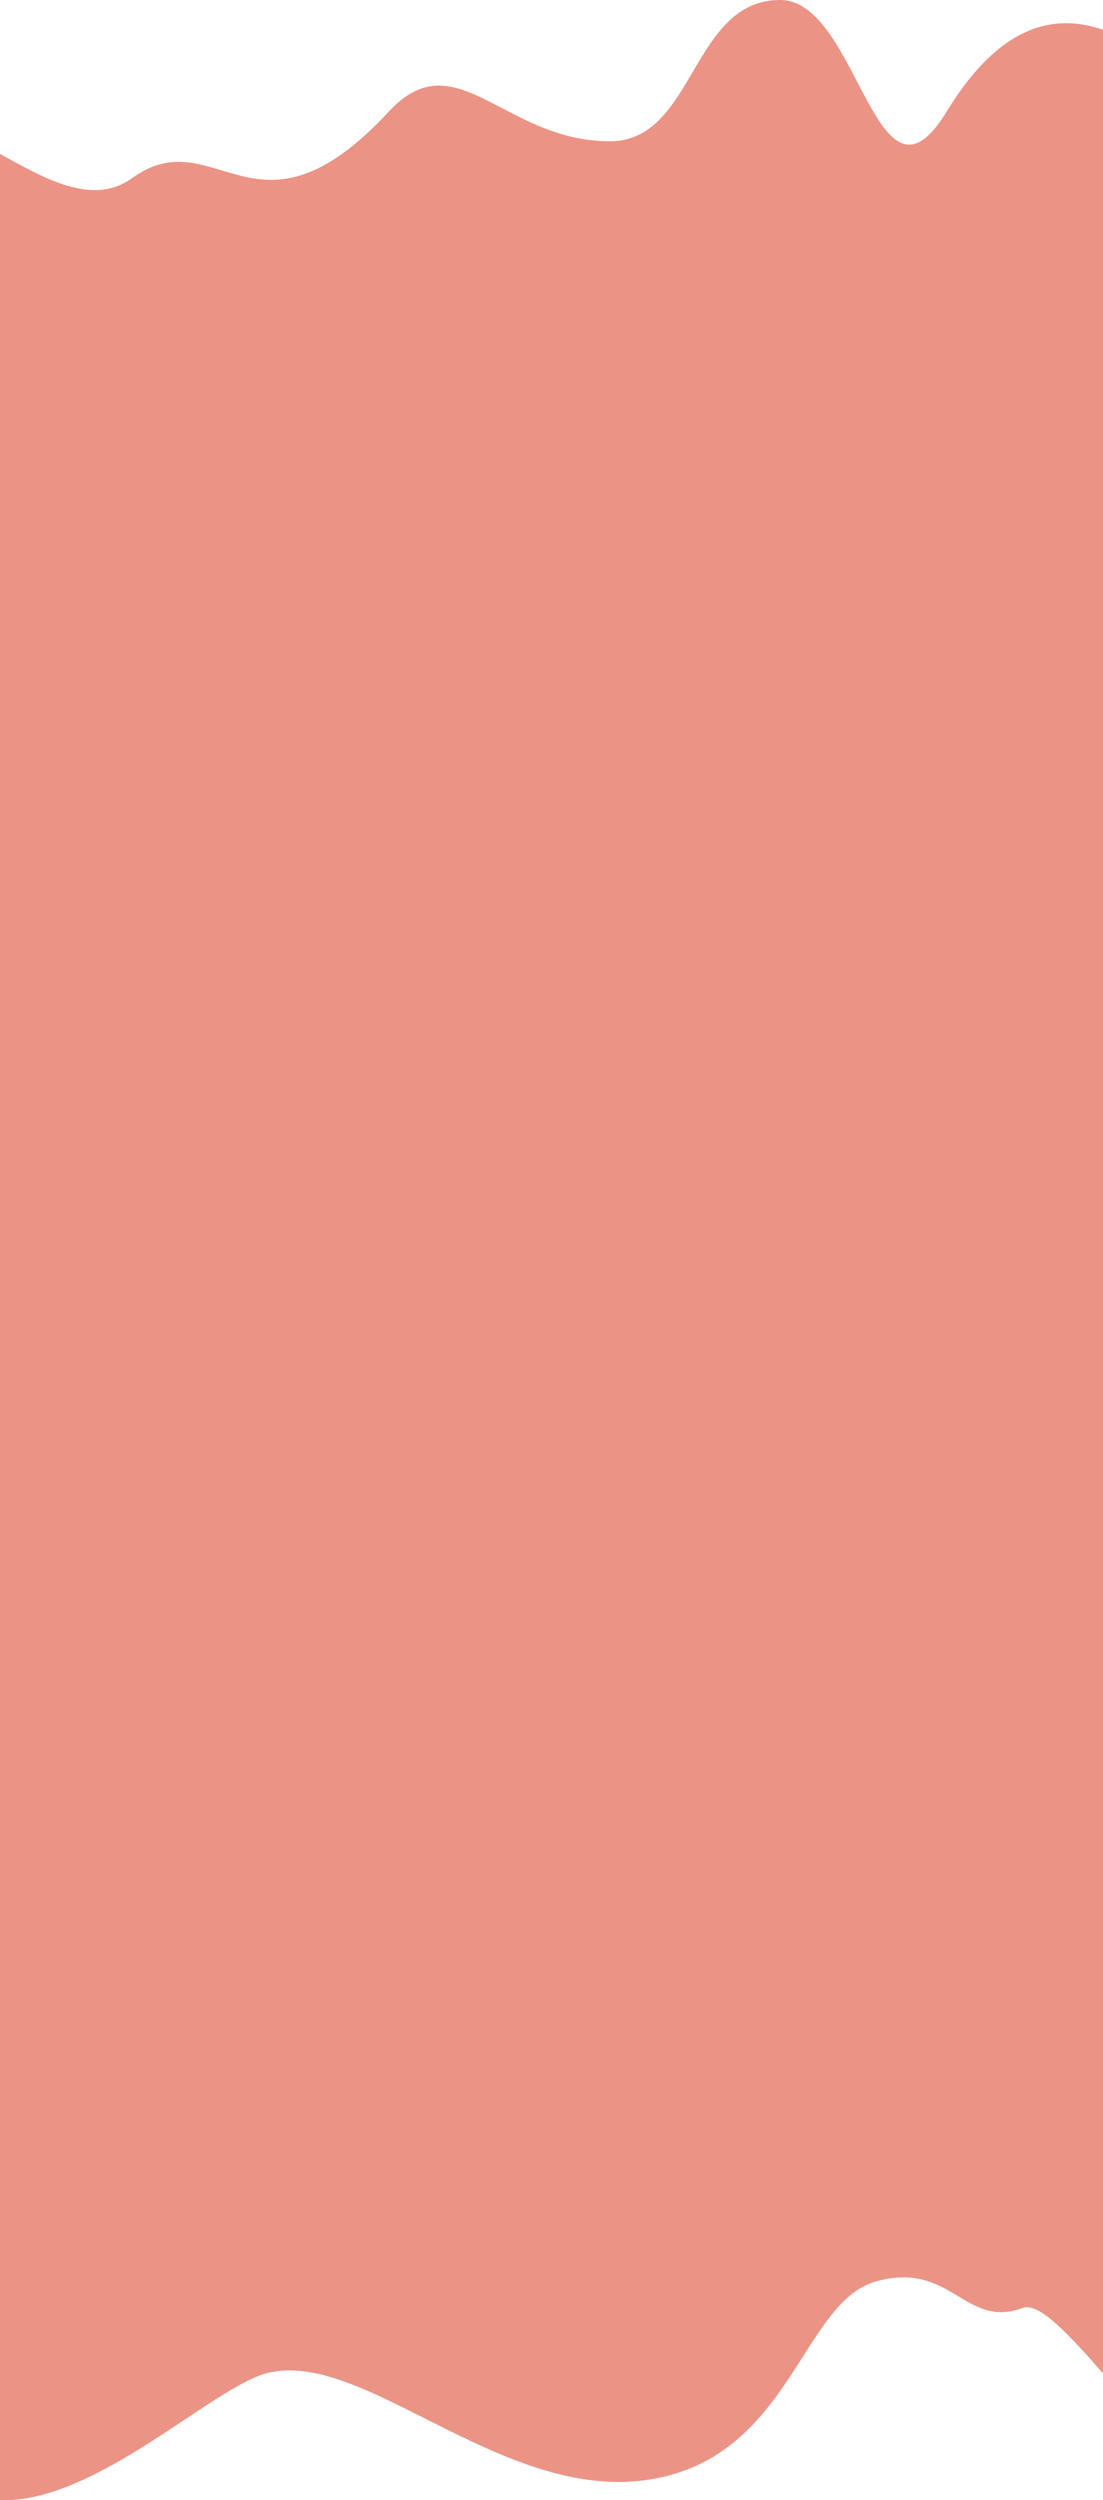 <?xml version="1.0" encoding="UTF-8"?> <svg xmlns="http://www.w3.org/2000/svg" width="1000" height="2265" viewBox="0 0 1000 2265" fill="none"> <path d="M794.01 2066.85C862.179 2047.46 875 2110.35 927.083 2090.85C941.968 2085.27 968.931 2114.74 1000 2150V27C955.607 11.51 906.083 22.683 858.333 101C794.01 206.5 778.906 0 707.292 0C626.391 0 630.208 128 552.865 128C456.771 128 413.296 35.5 352.604 101C231.828 231.344 195.833 106.501 119.531 161.5C83.915 187.172 40.073 161.426 0 139.483V2264.94C86.537 2267.81 191.099 2163.62 241.667 2150C327.865 2126.79 453.125 2264.73 584.896 2246.85C716.667 2228.96 725.842 2086.23 794.01 2066.85Z" fill="#EB9486"></path> </svg> 